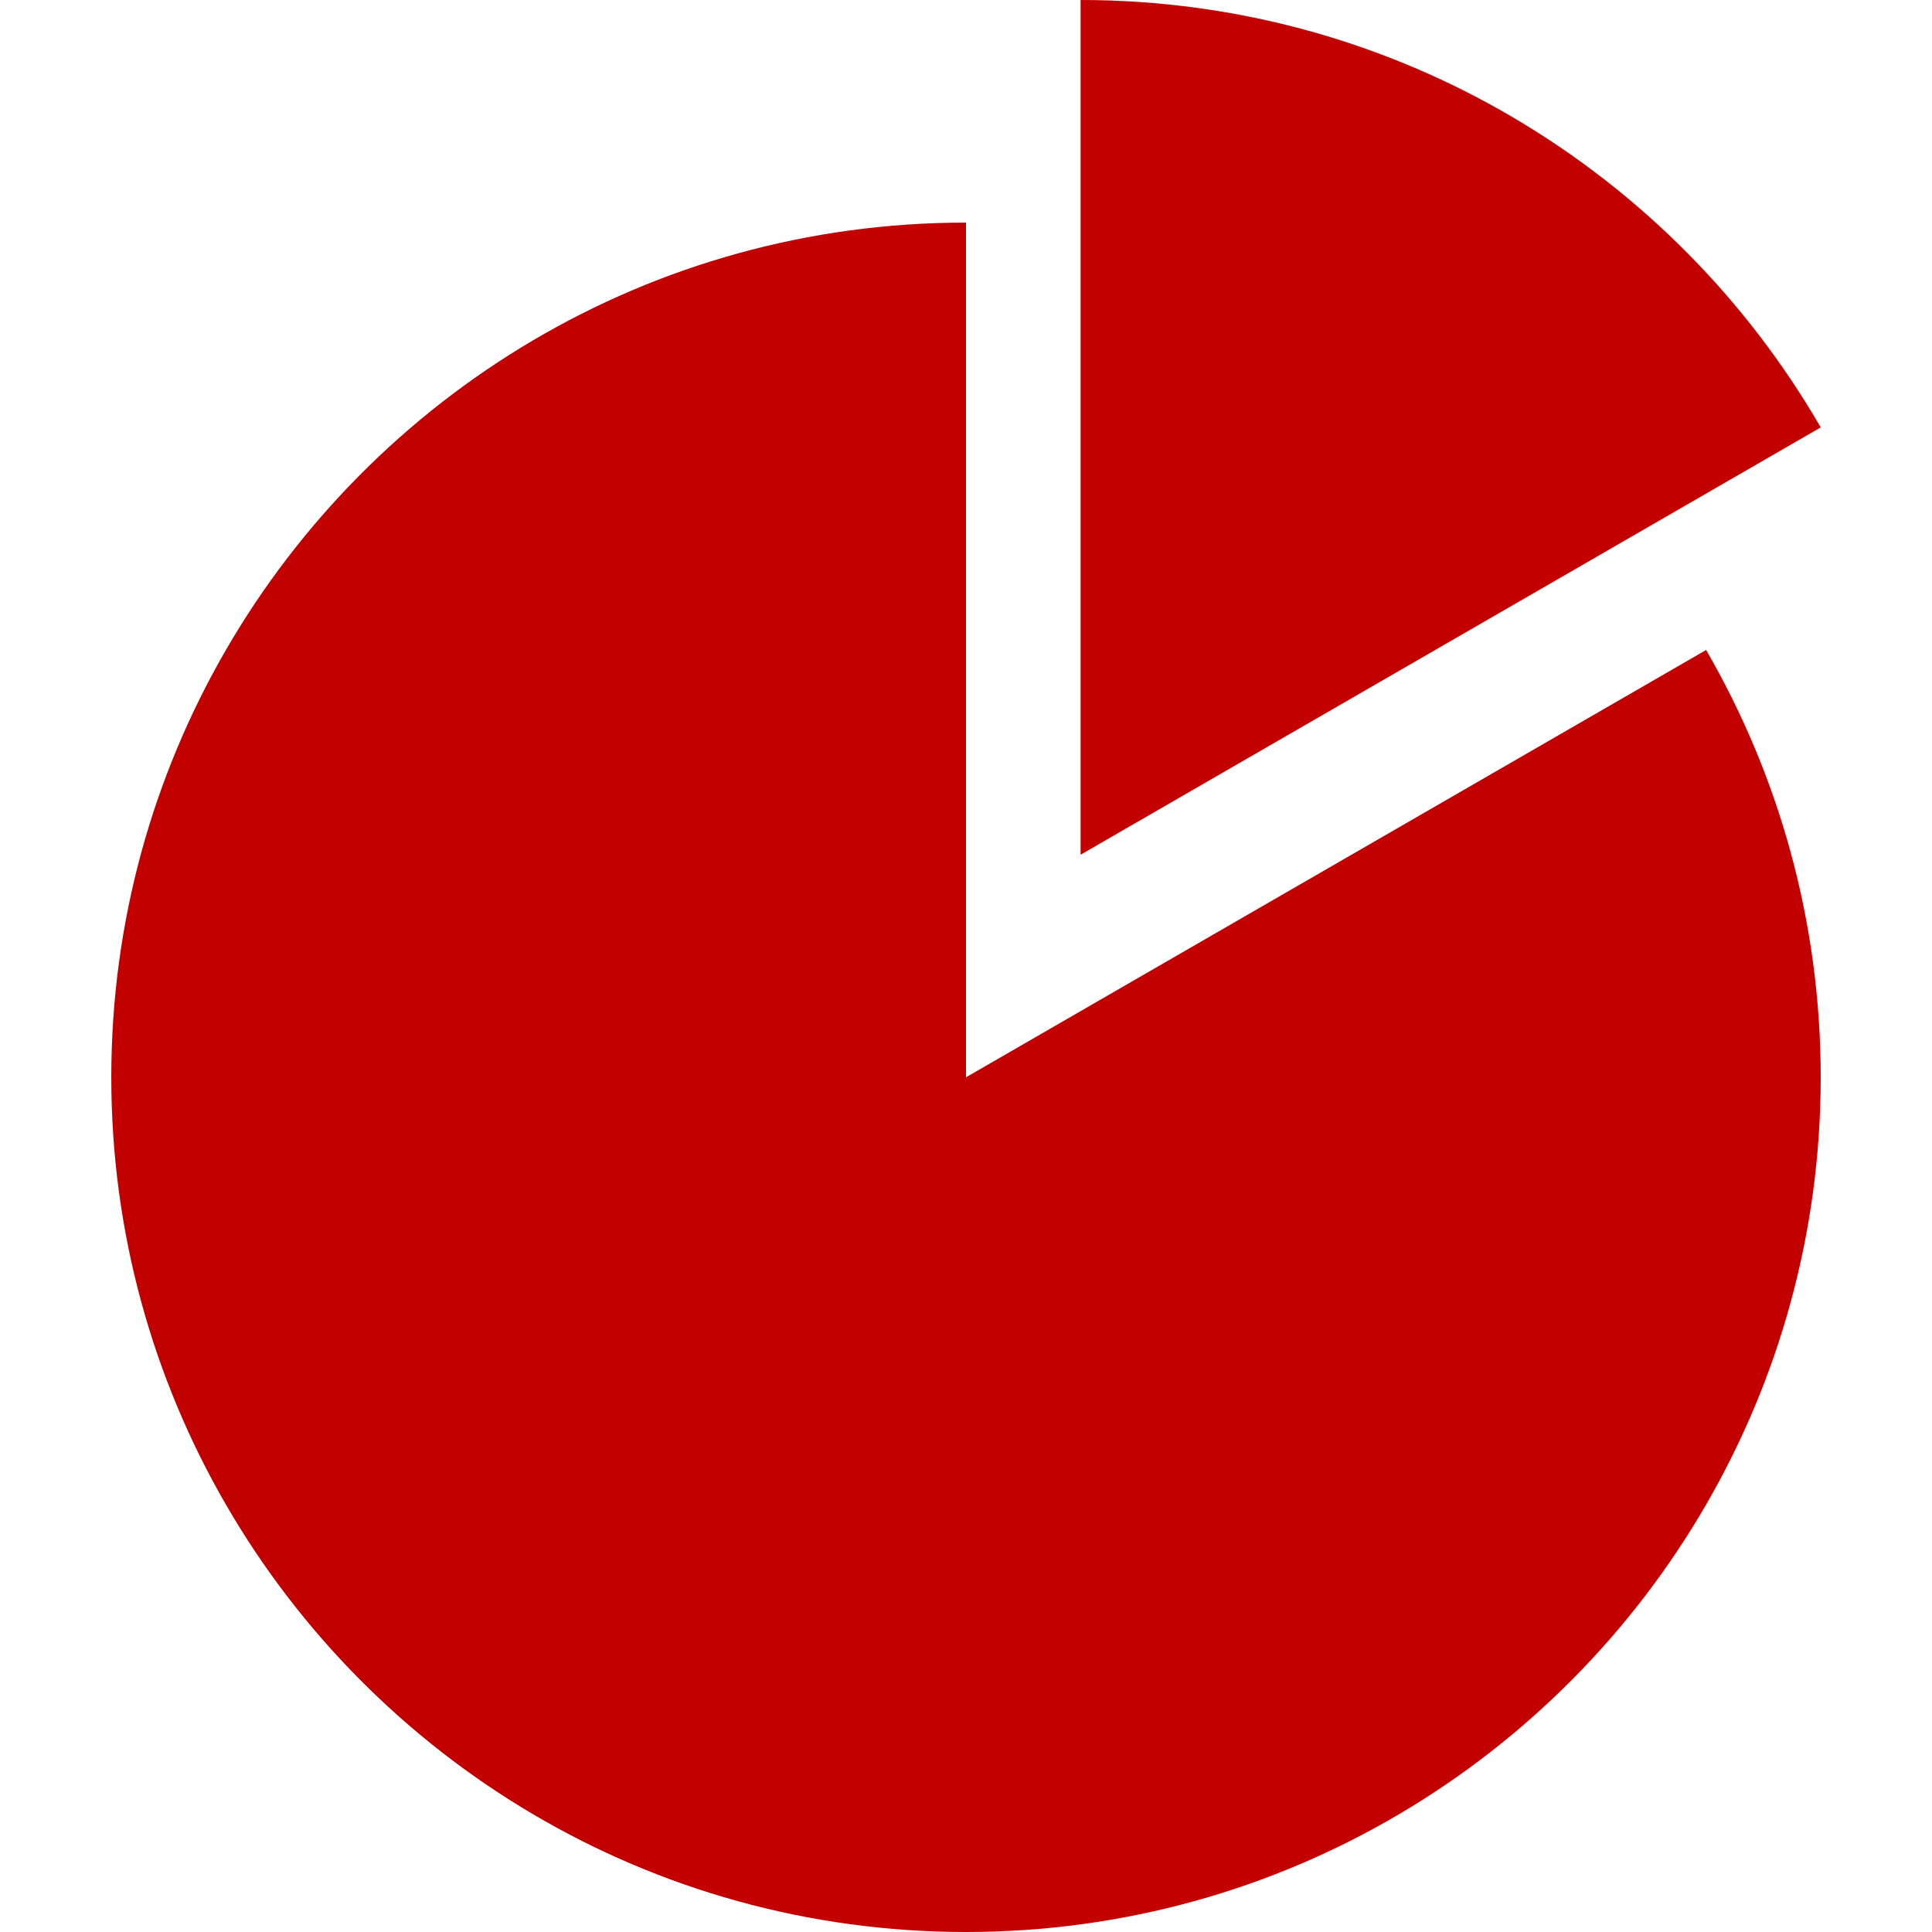 <?xml version="1.0" encoding="UTF-8"?> <svg xmlns="http://www.w3.org/2000/svg" xmlns:xlink="http://www.w3.org/1999/xlink" version="1.1" id="_x31_0" x="0px" y="0px" viewBox="0 0 512 512" style="width: 256px; height: 256px; opacity: 1;" xml:space="preserve"> <style type="text/css"> .st0{fill:#374149;} </style> <g> <path class="st0" d="M286.37,0v226.506l196.137-113.239C443.341,45.577,370.2,0,286.37,0z" style="fill: rgb(195, 0, 0);"></path> <path class="st0" d="M256,285.494V58.987c-83.83,0-156.967,45.577-196.137,113.267c-19.278,33.321-30.37,71.972-30.37,113.239 c0,41.264,11.091,79.918,30.37,113.239C99.033,466.423,172.17,512,256,512s156.967-45.577,196.137-113.267 c19.278-33.321,30.37-71.975,30.37-113.239c0-41.267-11.091-79.918-30.37-113.239L256,285.494z" style="fill: rgb(195, 0, 0);"></path> </g> </svg> 
